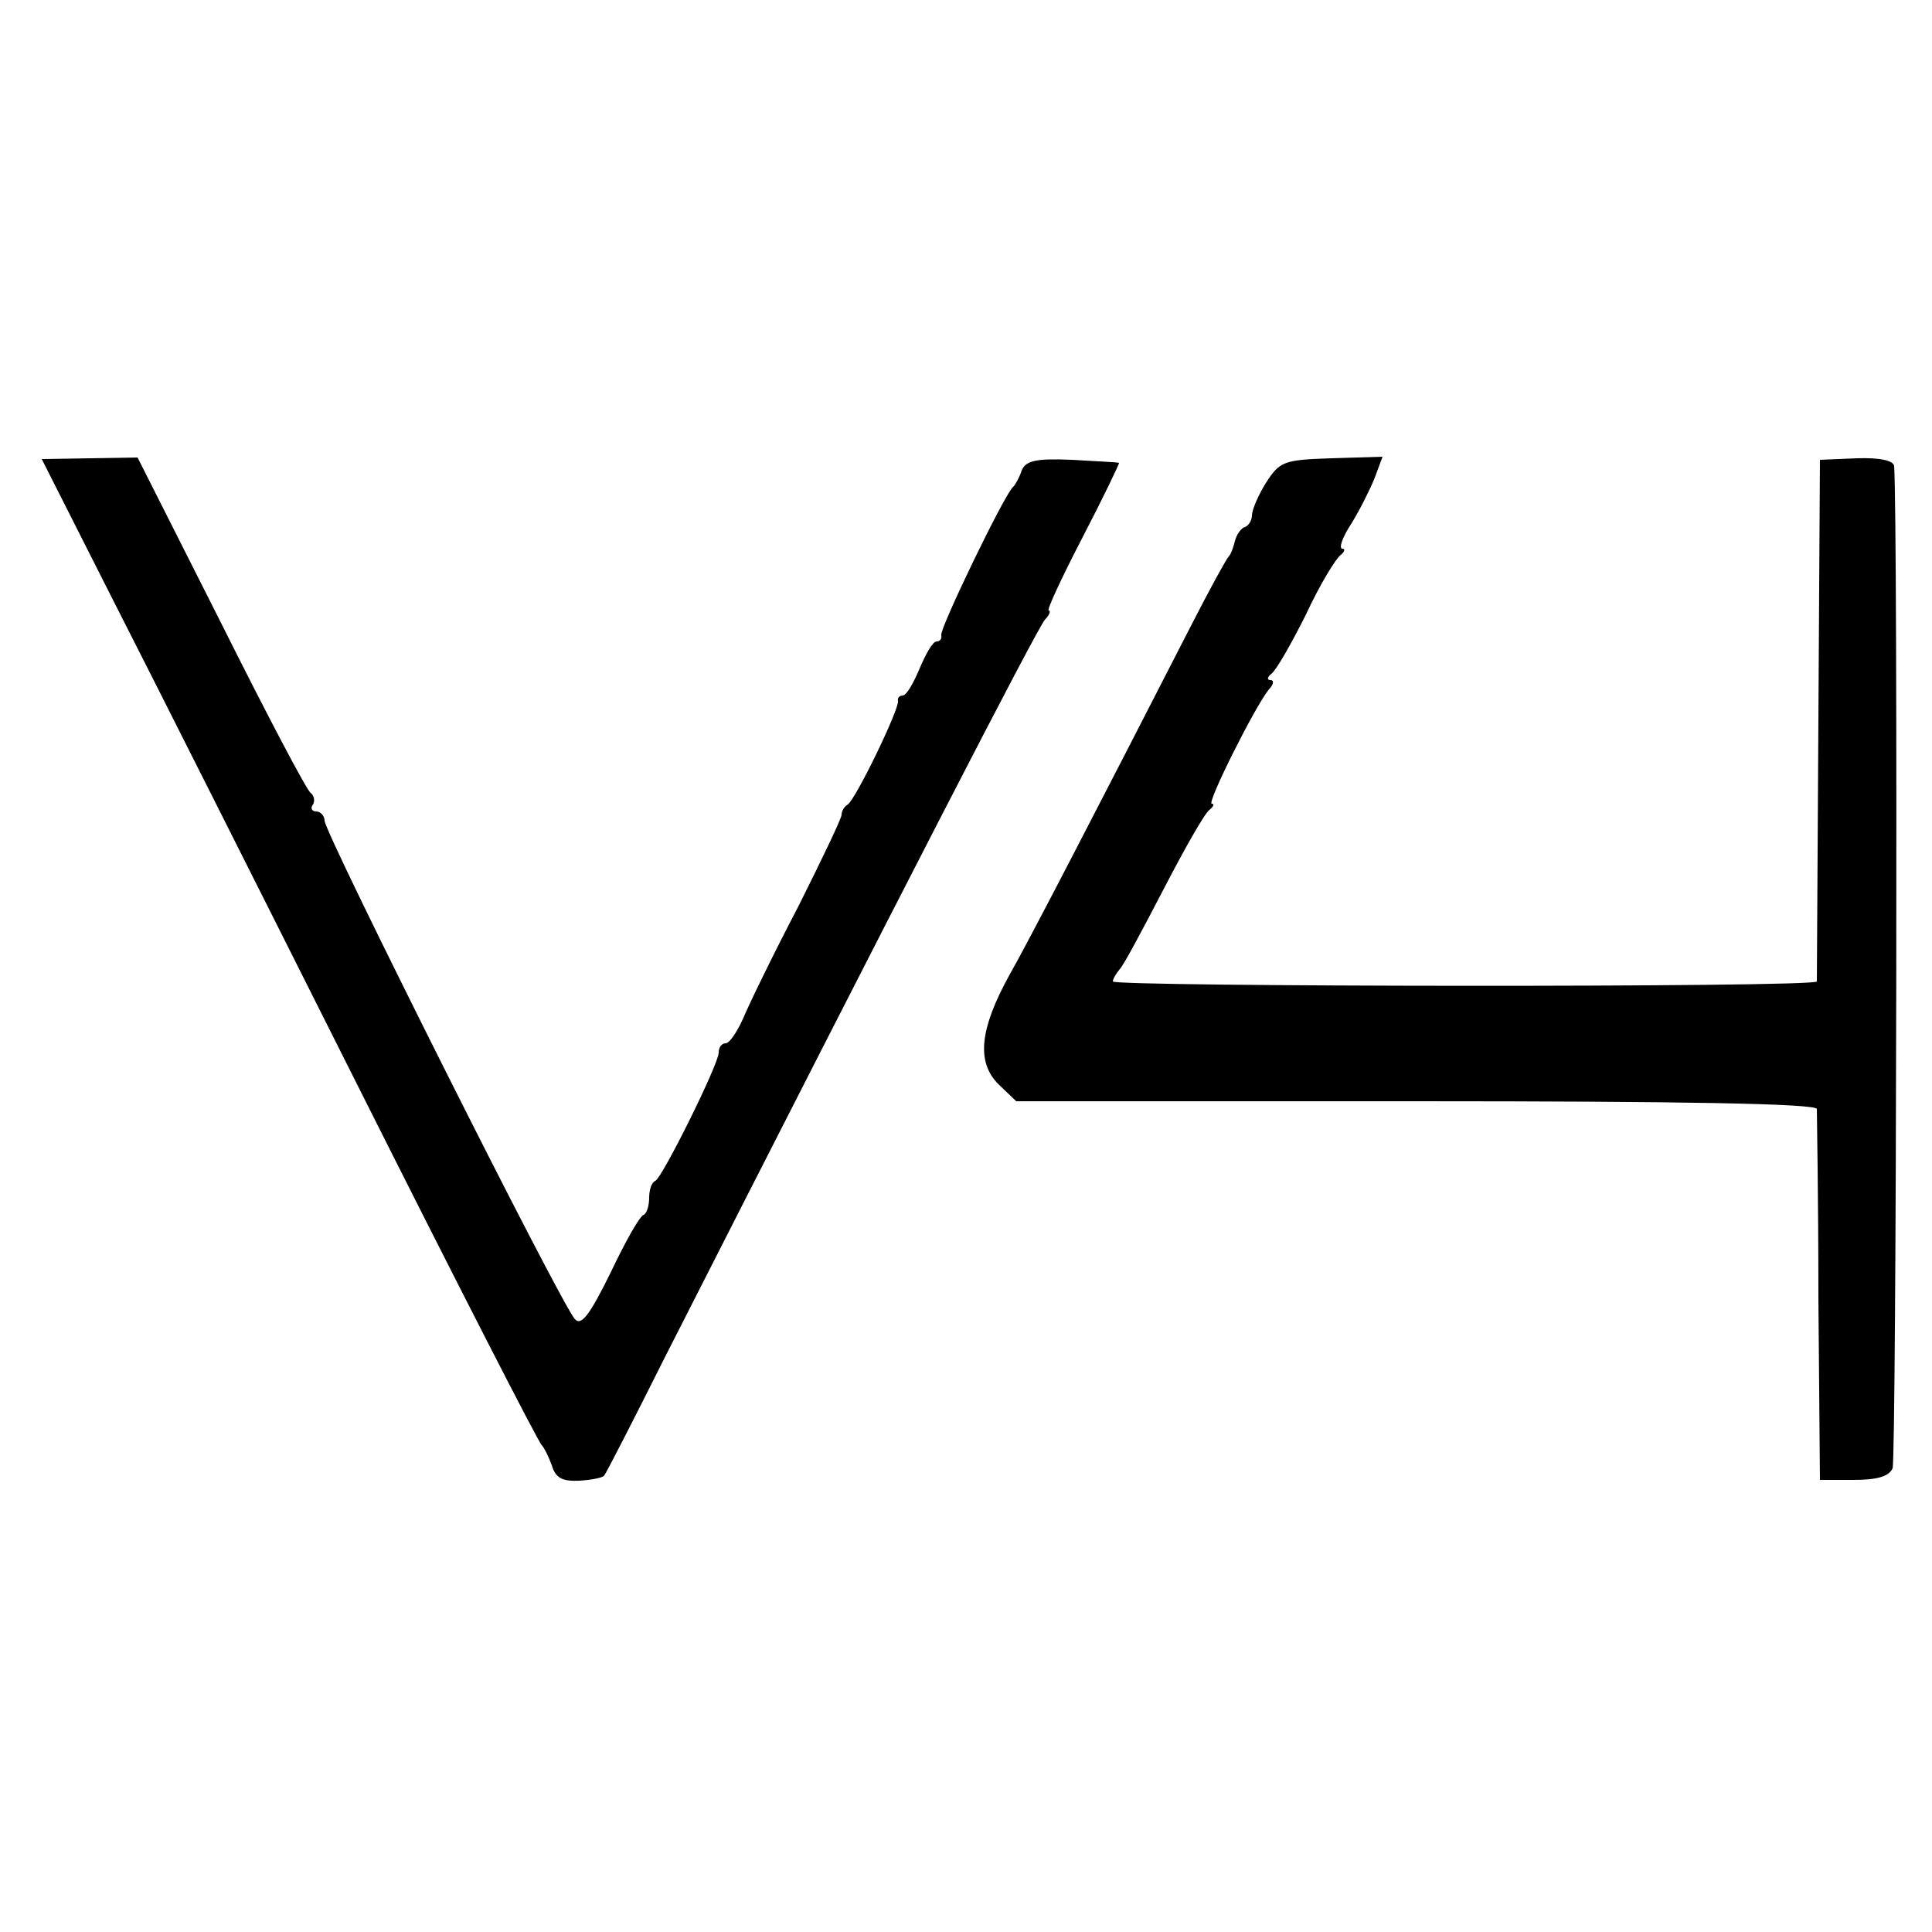 <?xml version="1.0" standalone="no"?>
<!DOCTYPE svg PUBLIC "-//W3C//DTD SVG 20010904//EN"
 "http://www.w3.org/TR/2001/REC-SVG-20010904/DTD/svg10.dtd">
<svg version="1.0" xmlns="http://www.w3.org/2000/svg"
 width="250pt" height="250pt" viewBox="0 0 250 250"
 preserveAspectRatio="xMidYMid meet">
<g transform="translate(0,250) scale(0.1,-0.1)"
fill="#000000" stroke="none">
<path d="M143 1730 c49 -96 193 -382 320 -635 127 -253 234 -462 238 -465 3
-3 9 -15 13 -26 5 -17 14 -21 36 -20 16 1 31 4 32 7 2 2 37 70 78 152 301 592
480 940 492 955 6 6 8 12 5 12 -3 0 17 43 44 95 27 52 48 96 47 96 -2 1 -29 2
-61 4 -46 2 -60 -1 -65 -14 -3 -9 -8 -18 -11 -21 -11 -9 -96 -185 -93 -192 1
-5 -2 -8 -6 -8 -5 0 -14 -16 -22 -35 -8 -19 -17 -35 -22 -35 -4 0 -7 -3 -6 -7
2 -10 -54 -126 -65 -134 -5 -3 -8 -9 -8 -13 1 -3 -25 -57 -56 -119 -32 -61
-64 -127 -71 -144 -8 -18 -18 -33 -23 -33 -5 0 -9 -5 -9 -12 0 -15 -73 -162
-82 -166 -5 -2 -8 -12 -8 -22 0 -10 -3 -20 -7 -22 -5 -1 -24 -35 -43 -75 -27
-55 -38 -69 -46 -60 -17 17 -324 629 -324 645 0 6 -5 12 -11 12 -5 0 -8 4 -4
9 3 5 1 12 -3 15 -5 3 -57 102 -116 220 l-108 214 -62 -1 -62 -1 89 -176z"/>
<path d="M1638 1875 c-10 -16 -18 -35 -18 -42 0 -6 -4 -13 -9 -15 -5 -1 -11
-10 -13 -18 -2 -8 -5 -17 -8 -20 -3 -3 -25 -43 -49 -90 -124 -242 -211 -410
-235 -452 -38 -69 -43 -112 -14 -141 l23 -22 518 0 c341 0 517 -3 518 -10 0
-5 2 -116 2 -245 l2 -235 43 0 c30 0 46 4 51 15 5 11 7 1228 2 1297 -1 7 -18
11 -48 10 l-48 -2 -2 -335 c-1 -184 -2 -337 -2 -340 -1 -8 -911 -7 -911 0 0 3
4 10 9 16 5 5 30 52 57 104 27 52 53 98 59 102 5 4 7 8 3 8 -7 0 56 126 74
148 6 6 7 12 2 12 -5 0 -4 4 1 8 6 4 26 39 45 77 18 39 39 73 45 77 5 4 6 8 2
8 -5 0 0 15 12 33 11 18 24 44 30 59 l10 27 -66 -2 c-62 -2 -67 -4 -85 -32z"/>
</g>
</svg>

